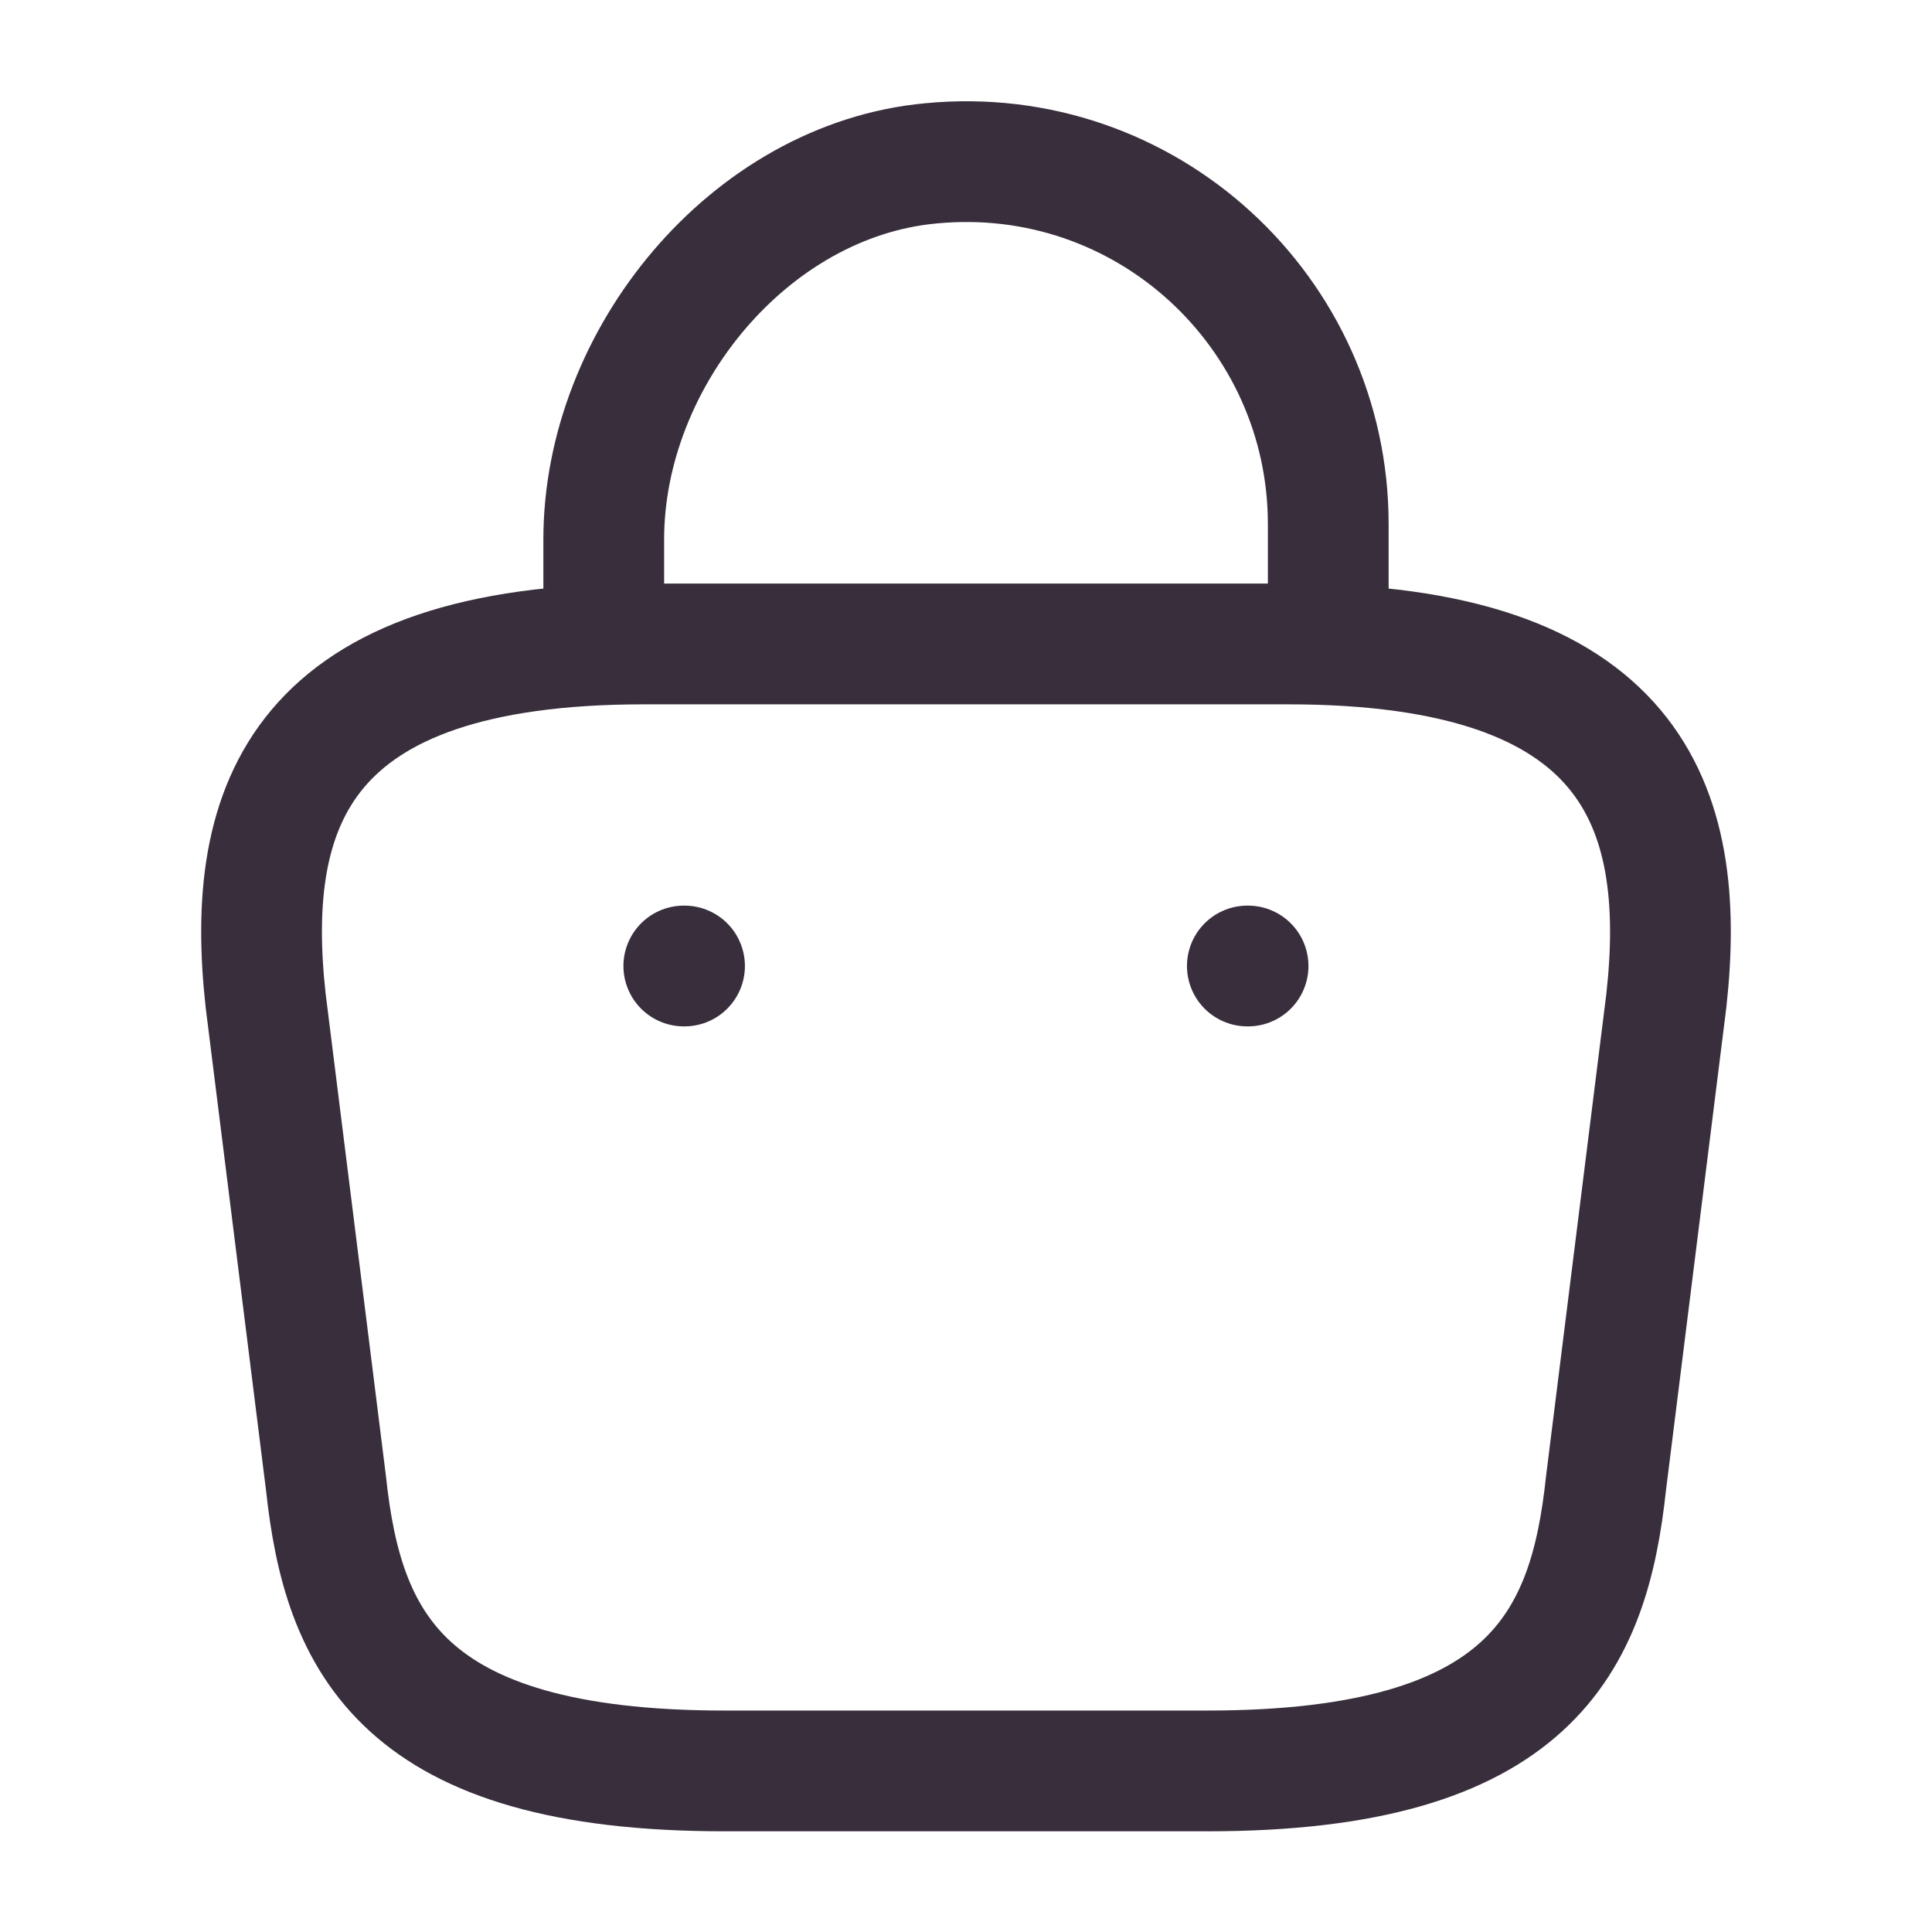 <?xml version="1.0" encoding="UTF-8"?> <svg xmlns="http://www.w3.org/2000/svg" width="16" height="16" viewBox="0 0 16 16" fill="none"><path d="M5 5.113V4.467C5 2.967 6.207 1.493 7.707 1.353C9.493 1.18 11 2.587 11 4.34V5.26" stroke="#382E3C" stroke-miterlimit="10" stroke-linecap="round" stroke-linejoin="round"></path><path d="M6 14.666H10C12.68 14.666 13.16 13.593 13.3 12.286L13.8 8.286C13.98 6.66 13.513 5.333 10.667 5.333H5.333C2.487 5.333 2.02 6.66 2.2 8.286L2.7 12.286C2.84 13.593 3.32 14.666 6 14.666Z" stroke="#382E3C" stroke-miterlimit="10" stroke-linecap="round" stroke-linejoin="round"></path><path d="M10.33 8H10.336" stroke="#382E3C" stroke-linecap="round" stroke-linejoin="round"></path><path d="M5.663 8H5.669" stroke="#382E3C" stroke-linecap="round" stroke-linejoin="round"></path></svg> 